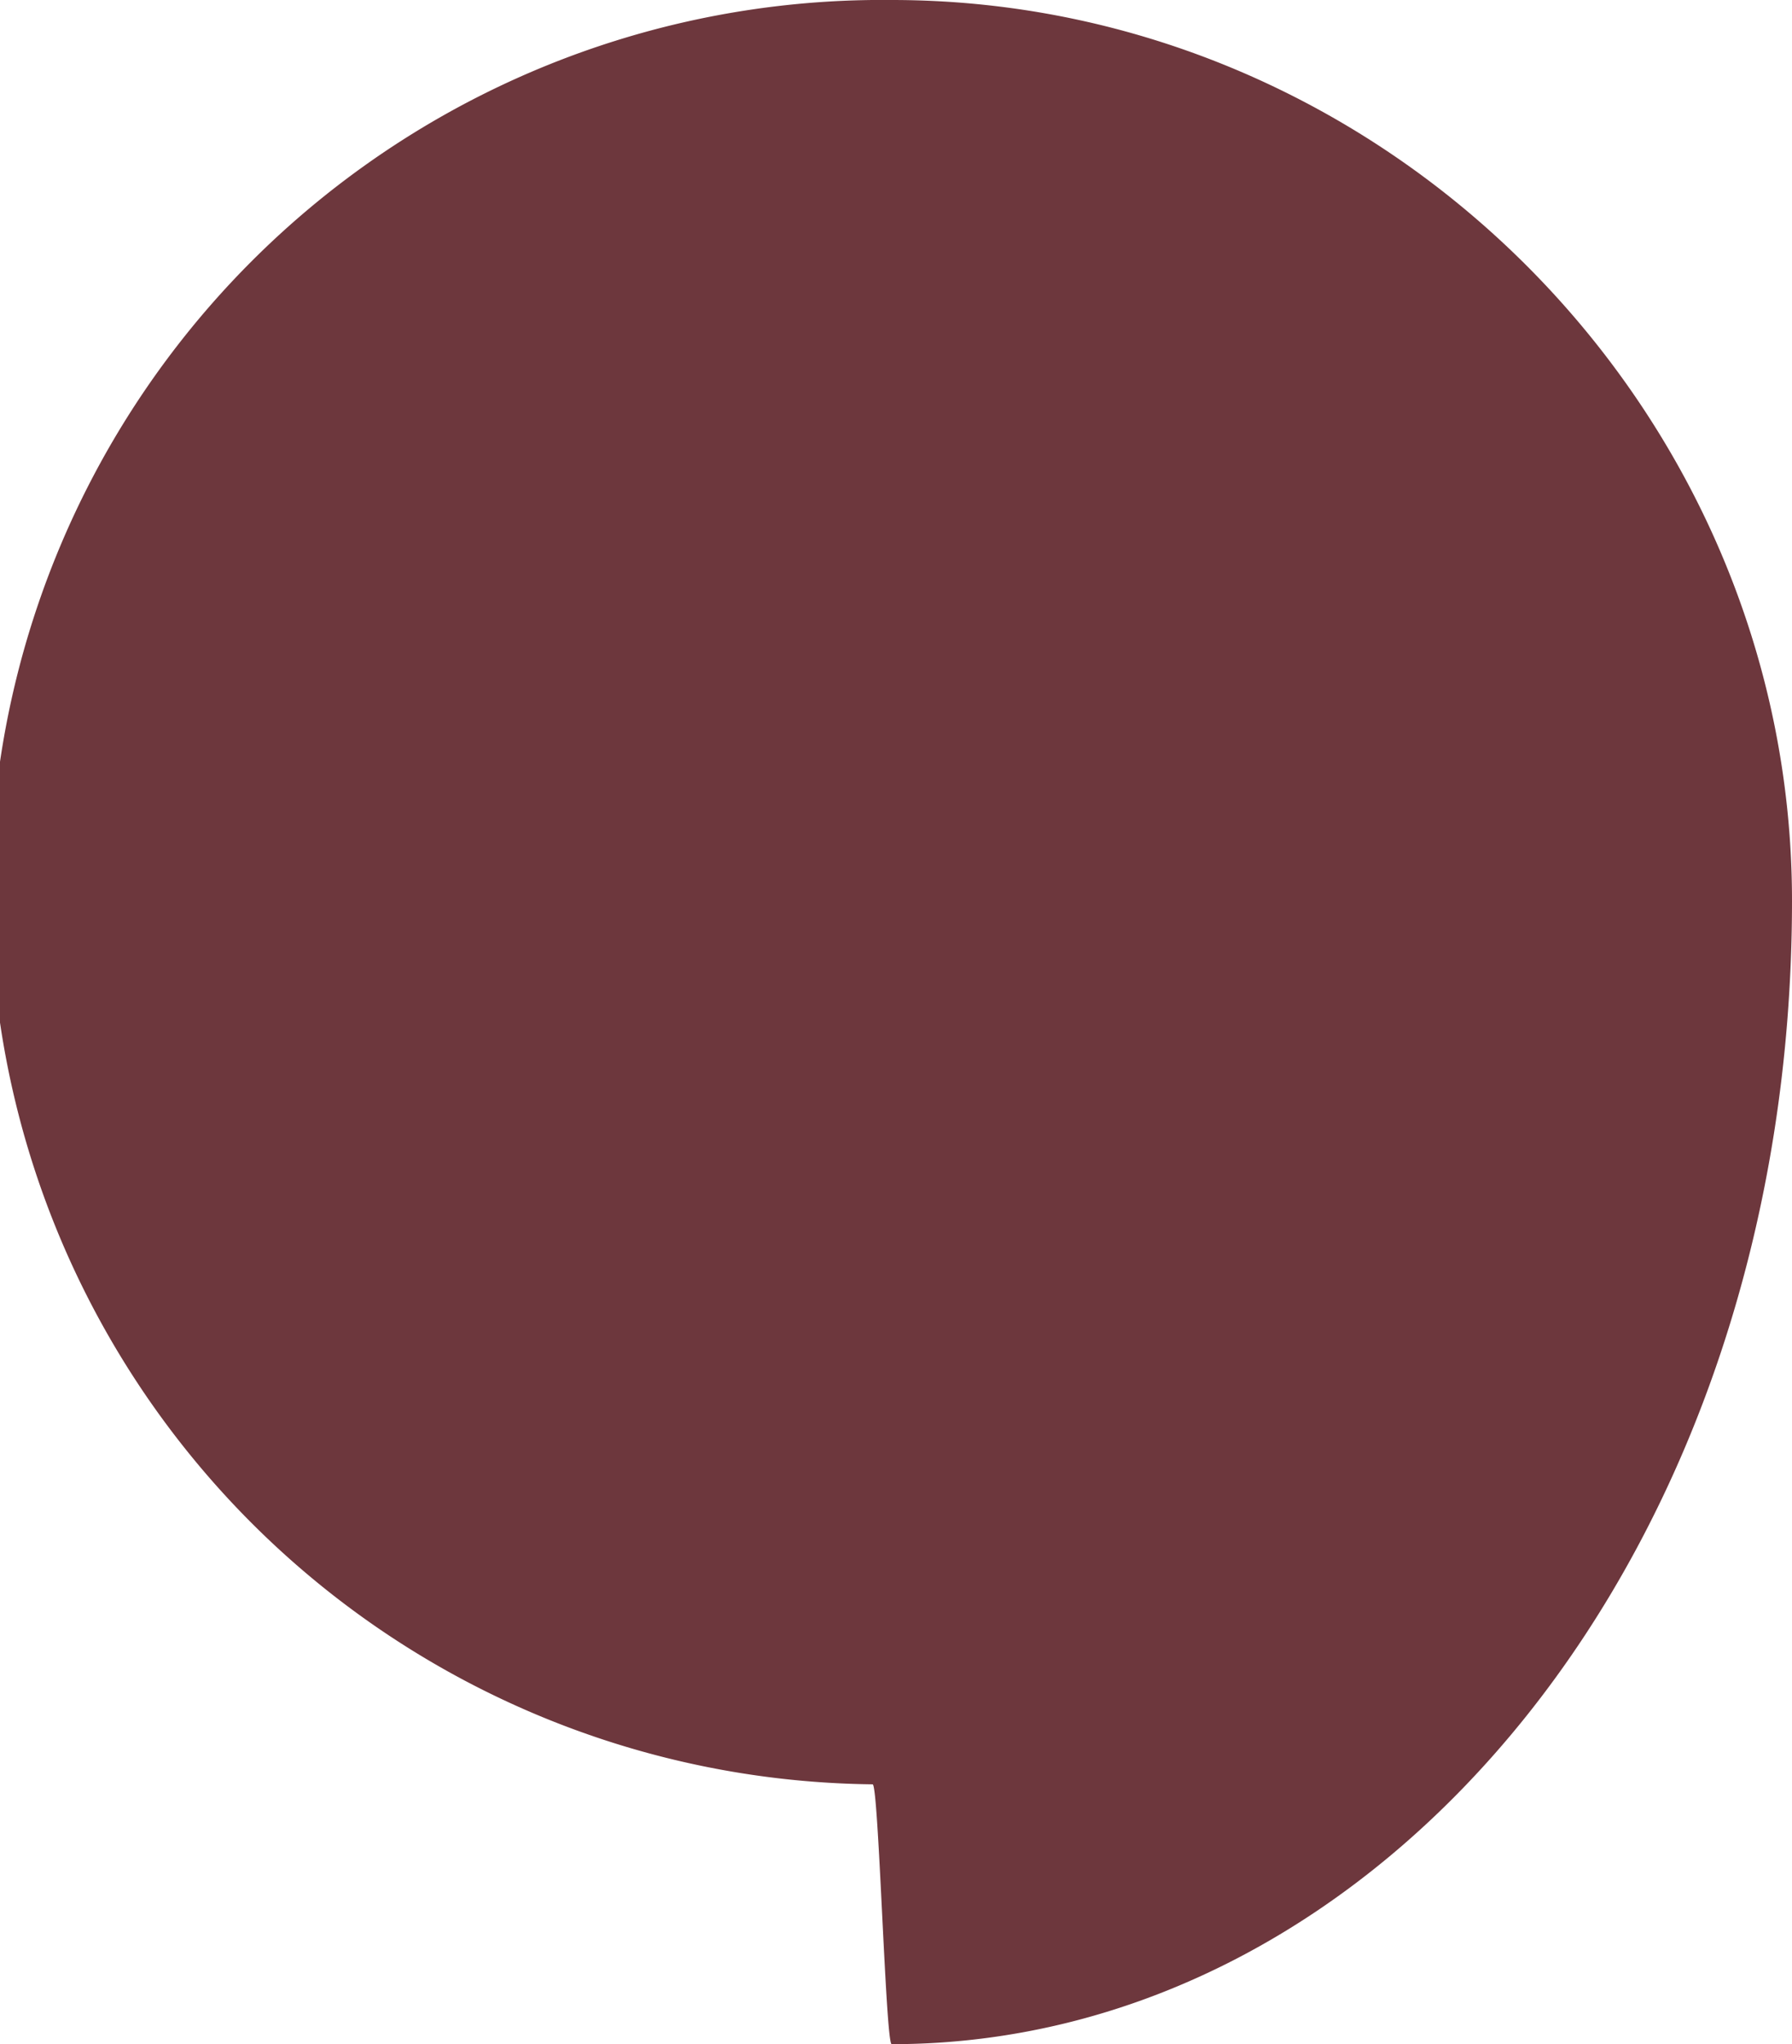 <?xml version="1.0" encoding="UTF-8"?>
<svg xmlns="http://www.w3.org/2000/svg" viewBox="0 0 207 236">
  <defs>
    <style>
      .cls-1 {
        fill: #6d373d;
        fill-rule: evenodd;
      }
    </style>
  </defs>
  <g id="Laag_2" data-name="Laag 2">
    <g id="Layer_1" data-name="Layer 1">
      <path class="cls-1" d="M103,0c56.9,0,104,47.1,104,104,0,74.9-47.1,132-104,132-.7,0-1.5-30-2.2-30A103,103,0,0,1,103,0Z"></path>
    </g>
  </g>
</svg>
